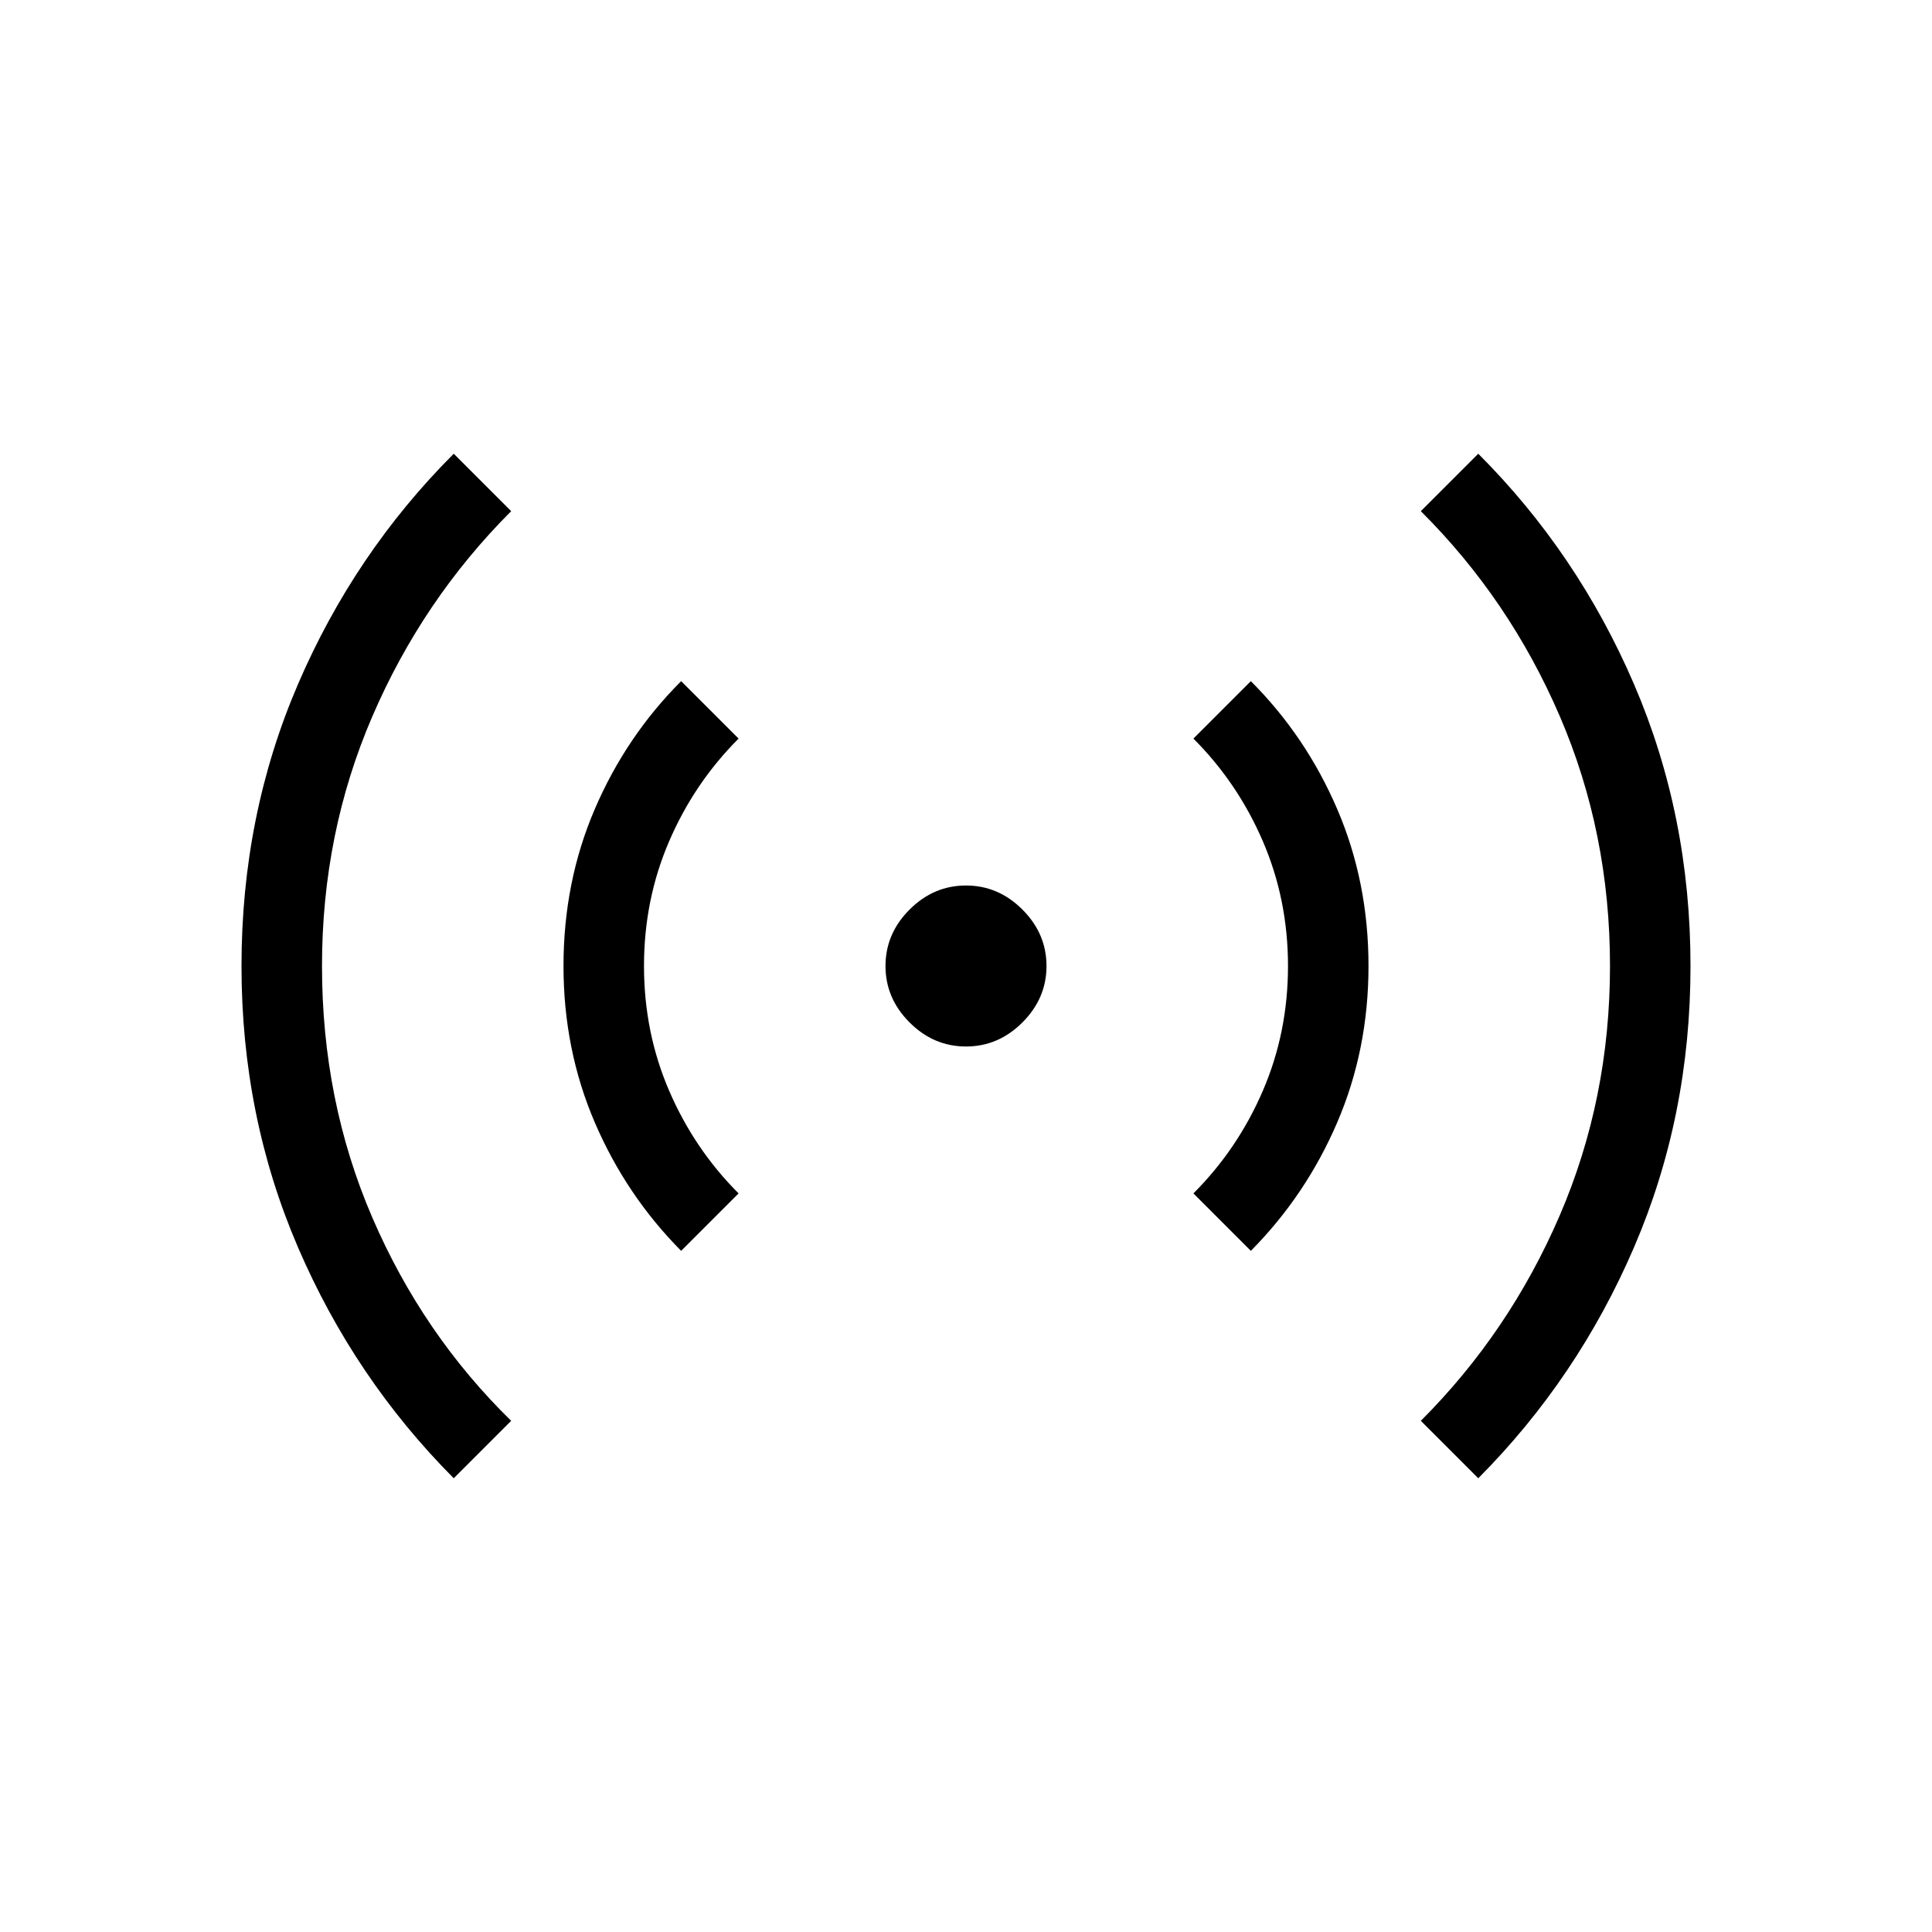 <svg xmlns="http://www.w3.org/2000/svg" height="24" viewBox="0 -960 960 960" width="24"><path d="M225.46-225.46q-49.38-49.62-77.42-114.81T120-480q0-74.77 28.04-139.96 28.04-65.19 77.42-114.58L254-706q-44 44-69 102t-25 124q0 67 25 125t69 101l-28.54 28.54Zm113-113q-27.38-27.62-42.92-63.81Q280-438.46 280-480q0-41.77 15.54-77.96 15.54-36.19 42.92-63.58L367-593q-22 22-34.5 51T320-480q0 33 12.5 62t34.5 51l-28.54 28.54ZM480-440q-16.08 0-28.04-11.96T440-480q0-16.08 11.96-28.04T480-520q16.08 0 28.04 11.96T520-480q0 16.08-11.96 28.04T480-440Zm141.54 101.54L593-367q22-22 34.5-51t12.5-62q0-33-12.5-62T593-593l28.54-28.54q27.38 27.39 42.92 63.58Q680-521.77 680-480q0 41.54-15.54 77.73-15.54 36.19-42.92 63.81Zm113 113L706-254q44-44 69-102t25-124q0-66.23-25-124.23T706-706l28.54-28.54q49.38 49.39 77.42 114.58T840-480q0 74.54-28.04 139.73-28.04 65.19-77.42 114.81Z"/></svg>